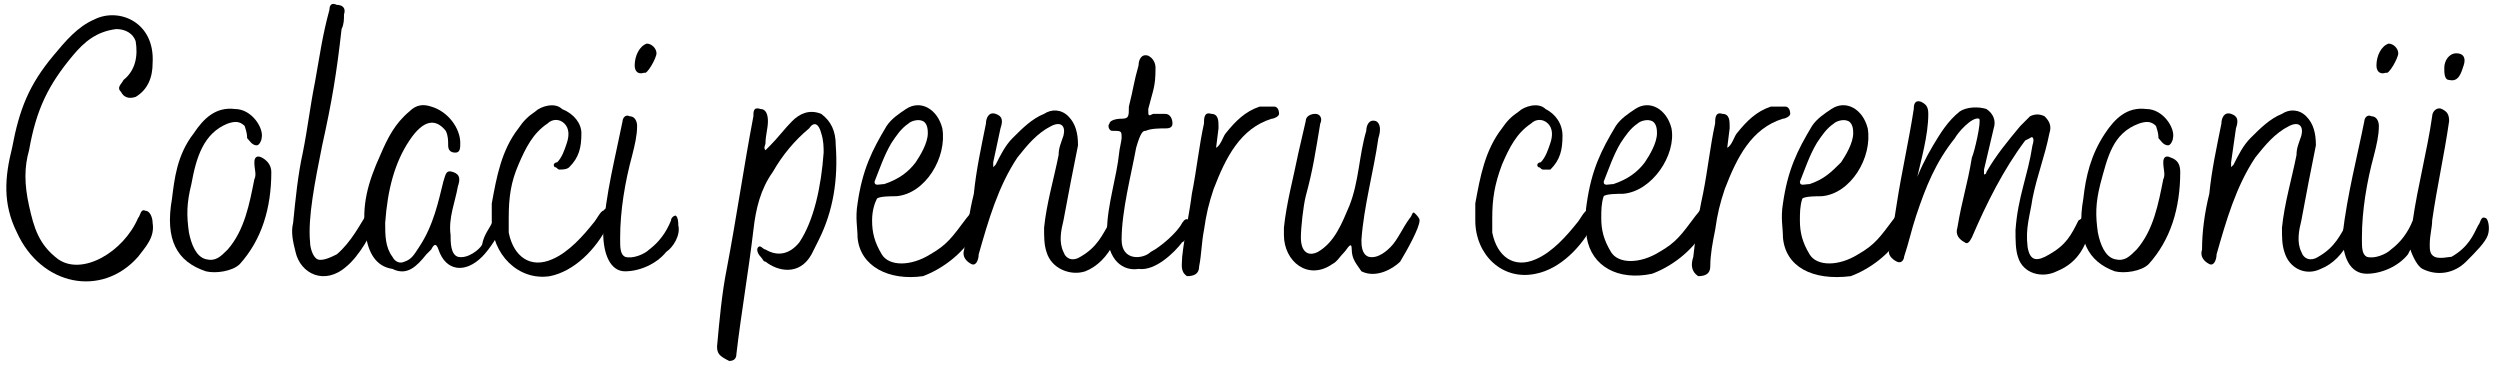 <?xml version="1.0" encoding="UTF-8"?> <!-- Generator: Adobe Illustrator 24.0.1, SVG Export Plug-In . SVG Version: 6.00 Build 0) --> <svg xmlns="http://www.w3.org/2000/svg" xmlns:xlink="http://www.w3.org/1999/xlink" id="Layer_1" x="0px" y="0px" viewBox="0 0 103.2 15.2" style="enable-background:new 0 0 103.2 15.2;" xml:space="preserve"> <style type="text/css"> .st0{enable-background:new ;} </style> <g class="st0"> <path d="M5.7,9C5.8,8.9,5.8,8.6,6,8.7c0.2,0,0.3,0.3,0.3,0.5c0.1,0.6-0.3,1-0.6,1.4c-1.5,1.7-4,1.2-5-1C0.1,8.4,0.2,7.3,0.5,6.1 c0.3-1.6,0.7-2.6,1.7-3.8c0.5-0.6,1-1.2,1.7-1.5c1-0.5,2.5,0.1,2.4,1.8c0,0.6-0.2,1.1-0.7,1.4C5.3,4.1,5.1,4,5,3.8 c-0.2-0.2,0-0.3,0.1-0.5c0.5-0.4,0.6-1,0.5-1.6C5.5,1.4,5.2,1.2,4.8,1.2C4,1.3,3.5,1.7,3,2.3C2,3.5,1.5,4.5,1.2,6.2 C1,6.9,1,7.6,1.2,8.5c0.2,0.9,0.4,1.6,1.2,2.2C3.4,11.4,5.1,10.4,5.7,9z"></path> <path d="M7.1,8.2C7.2,7.4,7.3,6.4,8,5.5c0.4-0.6,0.9-1.1,1.7-1c0.7,0,1.2,0.8,1.1,1.2c0,0.1-0.1,0.3-0.2,0.3 c-0.2,0-0.3-0.2-0.4-0.3c0-0.1,0-0.2-0.1-0.5C9.9,5,9.7,5,9.4,5.1C8.4,5.5,8.1,6.5,7.9,7.6c-0.2,0.8-0.2,1.3-0.1,2 c0.1,0.5,0.3,1,0.7,1.1c0.4,0.1,0.6-0.1,0.9-0.4c0.7-0.8,0.9-1.9,1.1-2.9c0.1-0.2,0-0.4,0-0.7c0-0.2,0.1-0.3,0.3-0.2 c0.2,0.1,0.4,0.3,0.4,0.6c0,1.5-0.4,2.8-1.3,3.8c-0.3,0.3-1,0.4-1.4,0.3C7.3,10.8,6.8,9.9,7.1,8.2z"></path> <path d="M12.2,10.4C12.1,10,12,9.6,12.1,9.2c0.1-1,0.2-2,0.4-2.9c0.2-1,0.3-1.9,0.5-2.9c0.2-1.1,0.3-1.9,0.6-3 c0-0.2,0.1-0.3,0.3-0.2c0.2,0,0.4,0.1,0.3,0.4c0,0.2,0,0.4-0.1,0.6C13.9,3,13.7,4.2,13.3,6c-0.3,1.5-0.6,3-0.5,4 c0,0.2,0.1,0.6,0.3,0.7c0.2,0.1,0.6-0.1,0.8-0.2c0.6-0.5,1-1.3,1.2-1.6c0.1-0.1,0.2-0.3,0.3-0.2c0.1,0.1,0.1,0.2,0.1,0.4 c-0.1,0.5-0.7,1.5-1.2,1.9C13.4,11.8,12.4,11.3,12.2,10.4z"></path> <path d="M15.1,9.7c-0.2-1.2,0.1-2.2,0.6-3.3c0.3-0.7,0.6-1.3,1.2-1.8c0.3-0.3,0.6-0.3,0.9-0.2C18.5,4.6,19,5.3,19,5.9 c0,0.2,0,0.4-0.2,0.4c-0.2,0-0.3-0.1-0.3-0.3c0-0.2,0-0.4-0.1-0.6c-0.4-0.5-0.9-0.5-1.5,0.4c-0.6,0.9-0.9,2-1,3.4 c0,0.5,0,1,0.3,1.4c0.1,0.2,0.3,0.3,0.5,0.2c0.3-0.1,0.4-0.3,0.6-0.6c0.6-0.9,0.8-1.9,1-2.7c0.1-0.3,0.1-0.5,0.4-0.4 c0.3,0.1,0.3,0.3,0.2,0.6c-0.1,0.6-0.4,1.3-0.3,2c0,0.3,0,0.8,0.3,0.9c0.4,0.1,0.9-0.3,1-0.5C20,9.6,20.2,9.5,20.4,9 c0.1-0.2,0.2-0.4,0.3-0.3c0.1,0.2,0.2,0.4,0.1,0.5c-0.2,0.5-0.6,1.1-0.9,1.4c-0.7,0.7-1.5,0.6-1.8-0.3c-0.1-0.3-0.2-0.2-0.3,0 l-0.2,0.2c-0.4,0.5-0.8,0.9-1.4,0.6C15.5,11,15.2,10.4,15.1,9.7z"></path> <path d="M20.3,9.1c0-0.2,0-0.5,0-0.7c0.2-1.1,0.4-2.2,1.1-3.1c0.2-0.3,0.4-0.5,0.7-0.7c0.2-0.2,0.8-0.4,1.1-0.1 C23.7,4.7,24,5.1,24,5.5c0,0.6-0.1,1-0.5,1.4C23.4,7,23.2,7,23.1,7C23,7,23,6.9,22.9,6.9c-0.1-0.1,0-0.2,0.1-0.2 c0.2-0.2,0.3-0.5,0.4-0.8c0.1-0.3,0.1-0.6-0.1-0.8c-0.2-0.2-0.5-0.2-0.7,0c-0.6,0.4-0.9,1-1.2,1.7C21.1,7.5,21,8.1,21,9 c0,0.2,0,0.4,0,0.6c0.2,1,0.9,1.5,1.8,1.1c0.7-0.3,1.3-1,1.7-1.5c0.1-0.1,0.3-0.5,0.4-0.5c0.1-0.1,0.1-0.1,0.2-0.1 c0.2,0.2,0.2,0.3,0.1,0.5c0,0.1,0,0.1-0.1,0.2c-0.5,1-1.4,1.9-2.4,2.1C21.4,11.6,20.3,10.5,20.3,9.1z"></path> <path d="M24.9,9.6C25,8,25.4,6.5,25.7,5c0-0.1,0.1-0.3,0.3-0.2c0.2,0,0.3,0.2,0.3,0.4c0,0.4-0.1,0.8-0.2,1.2 c-0.3,1.1-0.5,2.3-0.5,3.4c0,0,0,0.1,0,0.1c0,0.3,0,0.6,0.2,0.7c0.3,0.1,0.8-0.1,1-0.3c0.4-0.3,0.7-0.7,0.9-1.2 c0-0.1,0.1-0.2,0.2-0.2C28,9,28,9.2,28,9.3c0.1,0.4-0.2,0.9-0.5,1.1c-0.4,0.5-1.1,0.8-1.7,0.8C25.2,11.2,24.9,10.5,24.9,9.6z M26.2,2.7c0-0.4,0.2-0.8,0.5-0.9c0.2,0,0.4,0.2,0.4,0.4c0,0.2-0.4,0.9-0.5,0.8C26.3,3.1,26.2,2.9,26.2,2.7z"></path> <path d="M29.6,14.3c0.1-1.1,0.2-2.2,0.4-3.2c0.4-2.1,0.7-4.2,1.1-6.3c0-0.2,0-0.4,0.3-0.3c0.2,0,0.3,0.2,0.3,0.5 c0,0.3-0.1,0.6-0.1,0.9c0,0.1-0.1,0.2,0,0.3c0,0,0.1-0.1,0.2-0.2c0.3-0.3,0.6-0.7,0.9-1c0.3-0.3,0.7-0.5,1.2-0.3 C34.3,5,34.5,5.4,34.5,6c0.1,1.4-0.1,2.7-0.7,3.9c-0.1,0.2-0.2,0.4-0.3,0.6c-0.5,0.9-1.4,0.7-1.9,0.3c-0.1,0-0.1-0.1-0.2-0.2 c-0.1-0.1-0.2-0.3-0.1-0.4c0.1-0.1,0.2,0.1,0.3,0.1c0.5,0.3,1,0.2,1.4-0.3c0.6-0.9,0.9-2.3,1-3.7c0-0.2,0-0.5-0.1-0.8 c-0.1-0.4-0.3-0.5-0.5-0.2c-0.6,0.5-1.1,1.1-1.5,1.8c-0.5,0.7-0.7,1.5-0.8,2.4c-0.2,1.7-0.5,3.4-0.7,5.1c0,0.2-0.1,0.3-0.3,0.3 C29.7,14.7,29.6,14.6,29.6,14.3z"></path> <path d="M35.4,9.8c0-0.4-0.1-0.8,0-1.4C35.6,7,36,6.2,36.6,5.2c0.2-0.3,0.5-0.5,0.8-0.7c0.6-0.4,1.3,0,1.5,0.8 c0.2,1.2-0.7,2.7-1.9,2.8c-0.2,0-0.7,0-0.8,0.1C36.1,8.4,36,8.7,36,9.1c0,0.5,0.1,0.9,0.4,1.4c0.3,0.5,1.2,0.5,2,0 c0.7-0.4,0.9-0.7,1.5-1.5c0.1-0.1,0.2-0.3,0.3-0.3c0.2,0,0.2,0.2,0.2,0.3c0,0.3-0.1,0.5-0.2,0.7c-0.5,0.8-1.3,1.4-2.1,1.7 C36.7,11.6,35.5,11,35.4,9.8z M37.8,6.7c0.2-0.3,0.5-0.8,0.5-1.2c0-0.1,0-0.4-0.2-0.5c-0.2-0.1-0.5,0-0.6,0.1 c-0.3,0.2-0.5,0.5-0.7,0.8c-0.3,0.5-0.5,1.1-0.7,1.6c0,0.2,0.2,0.1,0.4,0.1C37.1,7.4,37.5,7.1,37.8,6.7z"></path> <path d="M43.2,10.4c-0.1-0.3-0.1-0.6-0.1-1c0.1-1,0.4-2,0.6-3c0-0.3,0.1-0.5,0.2-0.8c0.1-0.4-0.1-0.6-0.5-0.4 c-0.6,0.3-1,0.8-1.4,1.3c-0.8,1.2-1.2,2.6-1.6,4c0,0.2-0.1,0.5-0.3,0.4c-0.2-0.1-0.4-0.3-0.3-0.6C39.9,9.6,40,8.8,40.2,8 c0.1-1,0.3-1.9,0.5-2.9c0-0.2,0.1-0.5,0.4-0.4c0.3,0.1,0.3,0.3,0.2,0.6L41,6.7c0,0,0,0.1,0,0.2c0,0,0.1-0.1,0.1-0.1 c0.2-0.4,0.4-0.8,0.7-1.1c0.4-0.4,0.8-0.8,1.3-1c0.3-0.2,0.7-0.2,1,0.1c0.3,0.3,0.4,0.7,0.4,1.2c-0.2,1-0.4,2-0.6,3.1 c-0.1,0.4-0.2,0.9,0,1.3c0.1,0.3,0.4,0.4,0.7,0.2c0.7-0.4,0.9-0.9,1.2-1.4c0.1-0.1,0.1-0.3,0.2-0.2c0.2,0,0.2,0.2,0.2,0.3 c0,0.3-0.1,0.5-0.2,0.7c-0.3,0.6-0.7,1-1.2,1.2C44.2,11.4,43.4,11.1,43.2,10.4z"></path> <path d="M45.7,9.5c0-1,0.4-2.2,0.5-3.2c0-0.1,0.1-0.5,0.1-0.6c0-0.3,0-0.3-0.4-0.3c-0.1,0-0.2-0.2-0.1-0.3c0-0.1,0.2-0.2,0.5-0.2 s0.3-0.1,0.3-0.5c0.2-0.8,0.2-1,0.4-1.7c0-0.2,0.1-0.5,0.4-0.4c0.2,0.1,0.3,0.3,0.3,0.5c0,0.8-0.1,0.9-0.3,1.7c0,0.3,0,0.3,0.2,0.2 c0.2,0,0.3,0,0.5,0c0.2,0,0.3,0.2,0.3,0.4c0,0.2-0.2,0.2-0.3,0.2c-0.2,0-0.6,0-0.8,0.1c-0.1,0-0.2,0-0.4,0.7 c-0.2,1.1-0.6,2.6-0.6,3.8c0,0.9,0.9,0.8,1.2,0.5c0.4-0.2,1.1-0.8,1.3-1.2c0.2-0.3,0.3-0.1,0.4,0.1c0.1,0.1-0.3,0.7-0.4,0.7 c-0.3,0.4-1.1,1.2-1.8,1.1C46.4,11.2,45.7,10.8,45.7,9.5z"></path> <path d="M48.8,10.6c0.1-0.9,0.3-1.8,0.4-2.6c0.2-1,0.3-2,0.5-2.9c0-0.2,0-0.5,0.3-0.4c0.3,0,0.3,0.3,0.3,0.5v0.1l-0.1,0.8 c0.2-0.1,0.3-0.5,0.4-0.6c0.4-0.5,0.8-0.9,1.4-1.1c0.2,0,0.4,0,0.6,0c0.1,0,0.2,0.1,0.2,0.3c0,0.1-0.2,0.2-0.3,0.2 c-1.3,0.4-1.9,1.6-2.4,2.9c-0.2,0.6-0.3,1-0.4,1.7c-0.1,0.5-0.1,1-0.2,1.5c0,0.3-0.2,0.4-0.5,0.4C48.7,11.2,48.8,10.9,48.8,10.6z"></path> <path d="M55.8,10.3c0-0.4-0.2,0-0.3,0.1c-0.2,0.2-0.3,0.4-0.5,0.5c-1,0.7-2-0.1-2-1.2c0-0.1,0-0.2,0-0.3c0.1-1,0.4-2.1,0.6-3.1 c0.1-0.4,0.2-0.9,0.3-1.3c0-0.2,0.2-0.3,0.4-0.3c0.2,0,0.3,0.2,0.2,0.4c-0.2,1.2-0.3,1.9-0.6,3c-0.1,0.4-0.2,1.3-0.2,1.7 c0,0.6,0.3,0.8,0.7,0.6c0.7-0.4,1-1.2,1.3-1.9c0.4-1,0.4-2.1,0.7-3.1c0-0.2,0.1-0.5,0.4-0.4C57,5.1,57,5.4,56.9,5.7 c-0.2,1.4-0.6,2.8-0.7,4.2c0,0.2,0,0.6,0.3,0.7c0.4,0.1,0.8-0.3,0.9-0.4c0.3-0.3,0.5-0.8,0.8-1.2c0.1-0.1,0.1-0.3,0.2-0.2 s0.2,0.2,0.2,0.3c0,0.3-0.5,1.2-0.8,1.7c-0.3,0.3-1,0.7-1.6,0.4C56,10.9,55.8,10.7,55.8,10.3z"></path> <path d="M60.9,9.1c0-0.2,0-0.5,0-0.7c0.2-1.1,0.4-2.2,1.1-3.1c0.2-0.3,0.4-0.5,0.7-0.7c0.2-0.2,0.8-0.4,1.1-0.1 c0.4,0.2,0.7,0.6,0.7,1.1c0,0.6-0.1,1-0.5,1.4C64,7,63.8,7,63.7,7c-0.1,0-0.1-0.1-0.2-0.1c-0.1-0.1,0-0.2,0.1-0.2 c0.2-0.2,0.3-0.5,0.4-0.8c0.1-0.3,0.1-0.6-0.1-0.8c-0.2-0.2-0.5-0.2-0.7,0c-0.6,0.4-0.9,1-1.2,1.7c-0.3,0.8-0.4,1.4-0.4,2.2 c0,0.2,0,0.4,0,0.6c0.2,1,0.9,1.5,1.8,1.1c0.7-0.3,1.3-1,1.7-1.5c0.1-0.1,0.3-0.5,0.4-0.5c0.1-0.1,0.1-0.1,0.2-0.1 C66,8.7,65.9,8.8,65.9,9c0,0.1,0,0.1-0.1,0.2c-0.5,1-1.4,1.9-2.4,2.1C62,11.6,60.9,10.5,60.9,9.1z"></path> <path d="M65.5,9.8c0-0.4-0.1-0.8,0-1.4c0.2-1.4,0.6-2.2,1.2-3.2c0.2-0.3,0.5-0.5,0.8-0.7c0.6-0.4,1.3,0,1.5,0.8 C69.2,6.4,68.2,7.9,67,8c-0.2,0-0.7,0-0.8,0.1c-0.1,0.3-0.1,0.6-0.1,0.9c0,0.5,0.1,0.9,0.4,1.4c0.3,0.5,1.2,0.5,2,0 c0.7-0.4,0.9-0.7,1.5-1.5c0.1-0.1,0.2-0.3,0.3-0.3c0.2,0,0.2,0.2,0.2,0.3c0,0.3-0.1,0.5-0.2,0.7c-0.5,0.8-1.3,1.4-2.1,1.7 C66.8,11.6,65.7,11,65.5,9.8z M67.9,6.7c0.2-0.3,0.5-0.8,0.5-1.2c0-0.1,0-0.4-0.2-0.5c-0.2-0.1-0.5,0-0.6,0.1 c-0.3,0.2-0.5,0.5-0.7,0.8c-0.3,0.5-0.5,1.1-0.7,1.6c0,0.2,0.2,0.1,0.4,0.1C67.2,7.4,67.6,7.1,67.9,6.7z"></path> <path d="M69.9,10.6C70,9.7,70.1,8.9,70.3,8c0.2-1,0.3-2,0.5-2.9c0-0.2,0-0.5,0.3-0.4c0.3,0,0.3,0.3,0.3,0.5v0.1l-0.1,0.8 c0.2-0.1,0.3-0.5,0.4-0.6c0.4-0.5,0.8-0.9,1.4-1.1c0.2,0,0.4,0,0.6,0c0.1,0,0.2,0.1,0.2,0.3c0,0.1-0.2,0.2-0.3,0.2 c-1.3,0.4-1.9,1.6-2.4,2.9c-0.2,0.6-0.3,1-0.4,1.7c-0.1,0.5-0.2,1-0.2,1.5c0,0.3-0.2,0.4-0.5,0.4C69.8,11.2,69.8,10.9,69.9,10.6z"></path> <path d="M73.6,9.8c0-0.4-0.1-0.8,0-1.4c0.2-1.4,0.6-2.2,1.2-3.2c0.2-0.3,0.5-0.5,0.8-0.7c0.6-0.4,1.3,0,1.5,0.8 c0.2,1.2-0.7,2.7-1.9,2.8c-0.2,0-0.7,0-0.8,0.1c-0.1,0.3-0.1,0.6-0.1,0.9c0,0.5,0.1,0.9,0.4,1.4c0.3,0.5,1.2,0.5,2,0 c0.7-0.4,0.9-0.7,1.5-1.5c0.1-0.1,0.2-0.3,0.3-0.3c0.2,0,0.2,0.2,0.2,0.3c0,0.3-0.1,0.5-0.2,0.7c-0.5,0.8-1.3,1.4-2.1,1.7 C74.8,11.6,73.7,11,73.6,9.8z M76,6.7c0.2-0.3,0.5-0.8,0.5-1.2c0-0.1,0-0.4-0.2-0.5c-0.2-0.1-0.5,0-0.6,0.1 c-0.3,0.2-0.5,0.5-0.7,0.8c-0.3,0.5-0.5,1.1-0.7,1.6c0,0.2,0.2,0.1,0.4,0.1C75.3,7.4,75.6,7.1,76,6.7z"></path> <path d="M83.3,10.6c-0.1-0.3-0.1-0.7-0.1-1.1c0.1-1.4,0.5-2.2,0.7-3.5c0.1-0.3,0-0.4-0.1-0.3l-0.2,0.1c-0.9,1.2-1.6,2.6-2.2,4 c-0.1,0.2-0.2,0.3-0.3,0.2c-0.2-0.1-0.4-0.3-0.3-0.6c0.2-1.2,0.4-1.7,0.6-2.9c0.1-0.2,0.4-1.5,0.3-1.6c-0.3-0.1-0.9,0.6-1,0.8 c-0.8,1-1.2,2-1.6,3.2c-0.2,0.6-0.3,1.1-0.5,1.7c0,0.1-0.1,0.3-0.3,0.2c-0.2-0.1-0.4-0.3-0.3-0.5c0.1-0.6,0.2-1.3,0.3-1.9 c0.2-1.3,0.5-2.6,0.7-3.9c0-0.1,0-0.4,0.3-0.3c0.2,0.1,0.3,0.2,0.3,0.5c0,0.9-0.3,1.9-0.5,2.8c0,0,0,0.1,0,0.1c0,0.1,0,0.1,0,0.2 L79,7.7c0.2-0.6,0.5-1.2,0.8-1.7c0.3-0.5,0.6-1,1.1-1.4c0.3-0.2,0.8-0.2,1.1-0.1c0.3,0.2,0.4,0.5,0.3,0.8L81.9,7c0,0.1,0,0.1,0,0.2 C82,7.2,82,7.1,82,7.1c0.4-0.7,0.9-1.3,1.4-1.9c0.1-0.1,0.3-0.3,0.4-0.4c0.2-0.1,0.4-0.1,0.6,0c0.2,0.2,0.3,0.4,0.2,0.7 c-0.2,1-0.5,1.7-0.7,2.7c-0.1,0.7-0.3,1.2-0.2,2c0.1,0.6,0.4,0.6,0.9,0.3c0.7-0.4,0.9-0.8,1.2-1.4C86,9,86.1,8.8,86.3,8.8 c0.1,0,0.1,0.5,0,0.7c-0.2,0.5-0.4,1.3-1.4,1.7C84.3,11.5,83.5,11.3,83.3,10.6z"></path> <path d="M86,8.2c0.1-0.9,0.3-1.8,0.9-2.7c0.4-0.6,0.9-1.1,1.7-1c0.7,0,1.2,0.8,1.1,1.2c0,0.1-0.1,0.3-0.2,0.3 c-0.2,0-0.3-0.2-0.4-0.3c0-0.1,0-0.2-0.1-0.5C88.8,5,88.6,5,88.3,5.1c-1.1,0.4-1.3,1.4-1.6,2.5c-0.2,0.8-0.2,1.3-0.1,2 c0.1,0.5,0.3,1,0.7,1.1c0.4,0.1,0.6-0.1,0.9-0.4c0.7-0.8,0.9-1.9,1.1-2.9c0.1-0.2,0-0.4,0-0.7c0-0.2,0.1-0.3,0.3-0.2 C89.9,6.6,90,6.8,90,7.1c0,1.5-0.4,2.8-1.3,3.8c-0.3,0.3-1,0.4-1.4,0.3C86.2,10.8,85.7,9.9,86,8.2z"></path> <path d="M94.3,10.4c-0.1-0.3-0.1-0.6-0.1-1c0.1-1,0.4-2,0.6-3c0-0.3,0.1-0.5,0.2-0.8c0.1-0.4-0.1-0.6-0.5-0.4 c-0.6,0.3-1,0.8-1.4,1.3c-0.8,1.2-1.2,2.6-1.6,4c0,0.2-0.1,0.5-0.3,0.4c-0.2-0.1-0.4-0.3-0.3-0.6C90.9,9.6,91,8.8,91.2,8 c0.1-1,0.3-1.9,0.5-2.9c0-0.2,0.1-0.5,0.4-0.4c0.3,0.1,0.3,0.3,0.2,0.6l-0.2,1.4c0,0,0,0.1,0,0.2c0,0,0.1-0.1,0.1-0.1 c0.2-0.4,0.4-0.8,0.7-1.1c0.4-0.4,0.8-0.8,1.3-1c0.3-0.2,0.7-0.2,1,0.1c0.3,0.3,0.4,0.7,0.4,1.2c-0.2,1-0.4,2-0.6,3.1 c-0.1,0.4-0.2,0.9,0,1.3c0.1,0.3,0.4,0.4,0.7,0.2c0.7-0.4,0.9-0.9,1.2-1.4C96.8,9,96.9,8.9,97,8.9c0.2,0,0.2,0.2,0.2,0.3 c0,0.3-0.1,0.5-0.2,0.7c-0.3,0.6-0.7,1-1.2,1.2C95.2,11.4,94.5,11.1,94.3,10.4z"></path> <path d="M102.7,9.7c-0.1,0.3-0.5,0.7-0.9,1.1c-0.5,0.5-1.2,0.6-1.8,0.3c-0.2-0.1-0.4-0.5-0.5-0.8l-0.1,0.2 c-0.4,0.5-1.1,0.8-1.7,0.8c-0.7,0-1-0.7-1-1.6C96.9,8,97.3,6.5,97.6,5c0-0.1,0.1-0.3,0.3-0.2c0.2,0,0.3,0.2,0.3,0.4 c0,0.4-0.1,0.8-0.2,1.2c-0.3,1.1-0.5,2.3-0.5,3.4c0,0,0,0.1,0,0.1c0,0.3,0,0.6,0.2,0.7c0.3,0.1,0.8-0.1,1-0.3 c0.4-0.3,0.7-0.7,0.9-1.2c0,0,0,0,0,0c0.2-1.4,0.6-2.9,0.8-4.3c0-0.2,0.2-0.4,0.4-0.3c0.2,0.1,0.3,0.2,0.3,0.5 c-0.2,1.4-0.5,2.7-0.7,4.1c0,0.3-0.1,0.6-0.1,1c0,0.2,0,0.4,0.2,0.5c0.2,0.1,0.6,0,0.7,0c0.7-0.4,0.9-0.9,1.1-1.3 c0.1-0.1,0.1-0.4,0.3-0.3C102.7,9,102.8,9.4,102.7,9.7z M98.1,2.7c0-0.4,0.2-0.8,0.5-0.9c0.2,0,0.4,0.2,0.4,0.4 c0,0.2-0.4,0.9-0.5,0.8C98.2,3.1,98.1,2.9,98.1,2.7z M100.9,2.8c0-0.3,0.2-0.6,0.5-0.6c0.3,0,0.4,0.2,0.3,0.5 c-0.1,0.3-0.2,0.7-0.6,0.6C100.9,3.3,100.9,3,100.9,2.8z"></path> </g> </svg> 